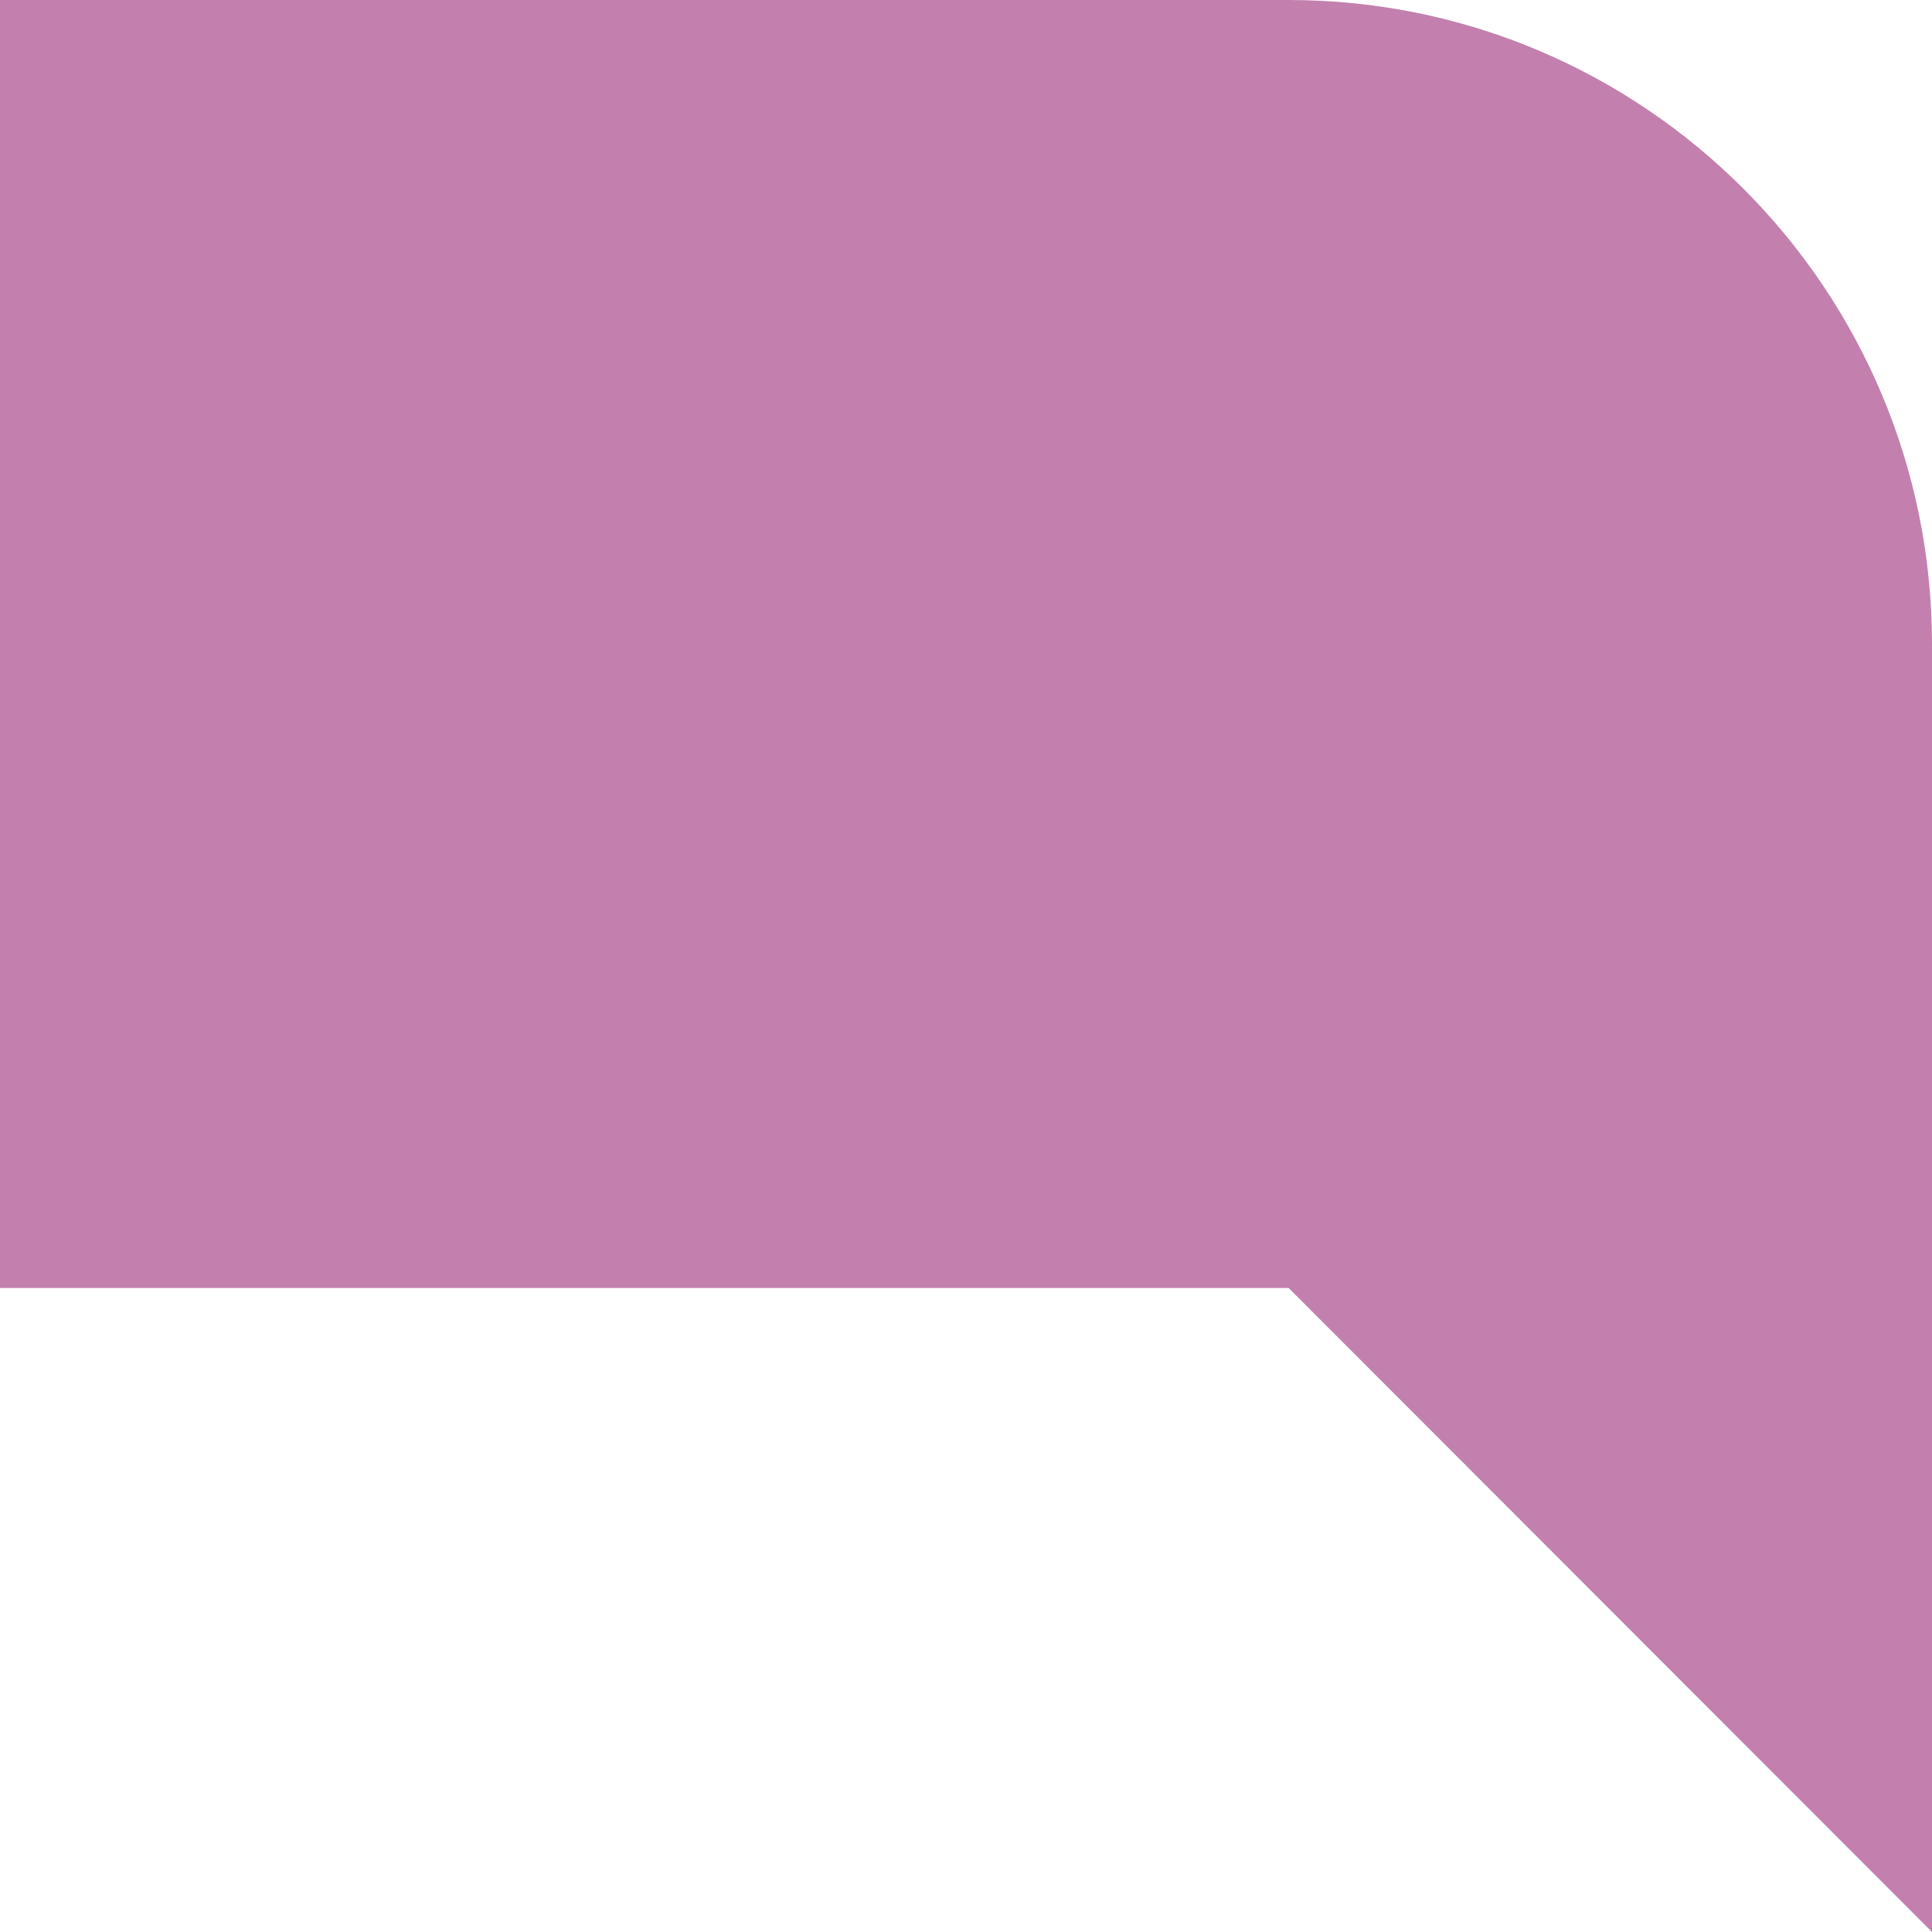 <svg width="48" height="48" viewBox="0 0 48 48" fill="none" xmlns="http://www.w3.org/2000/svg">
<path d="M0 32H32.016L48 48V16.048C48 16.048 48 16.024 48 16C48 7.17 40.837 0 32.016 0H0V32Z" fill="#C380AE"/>
</svg>
